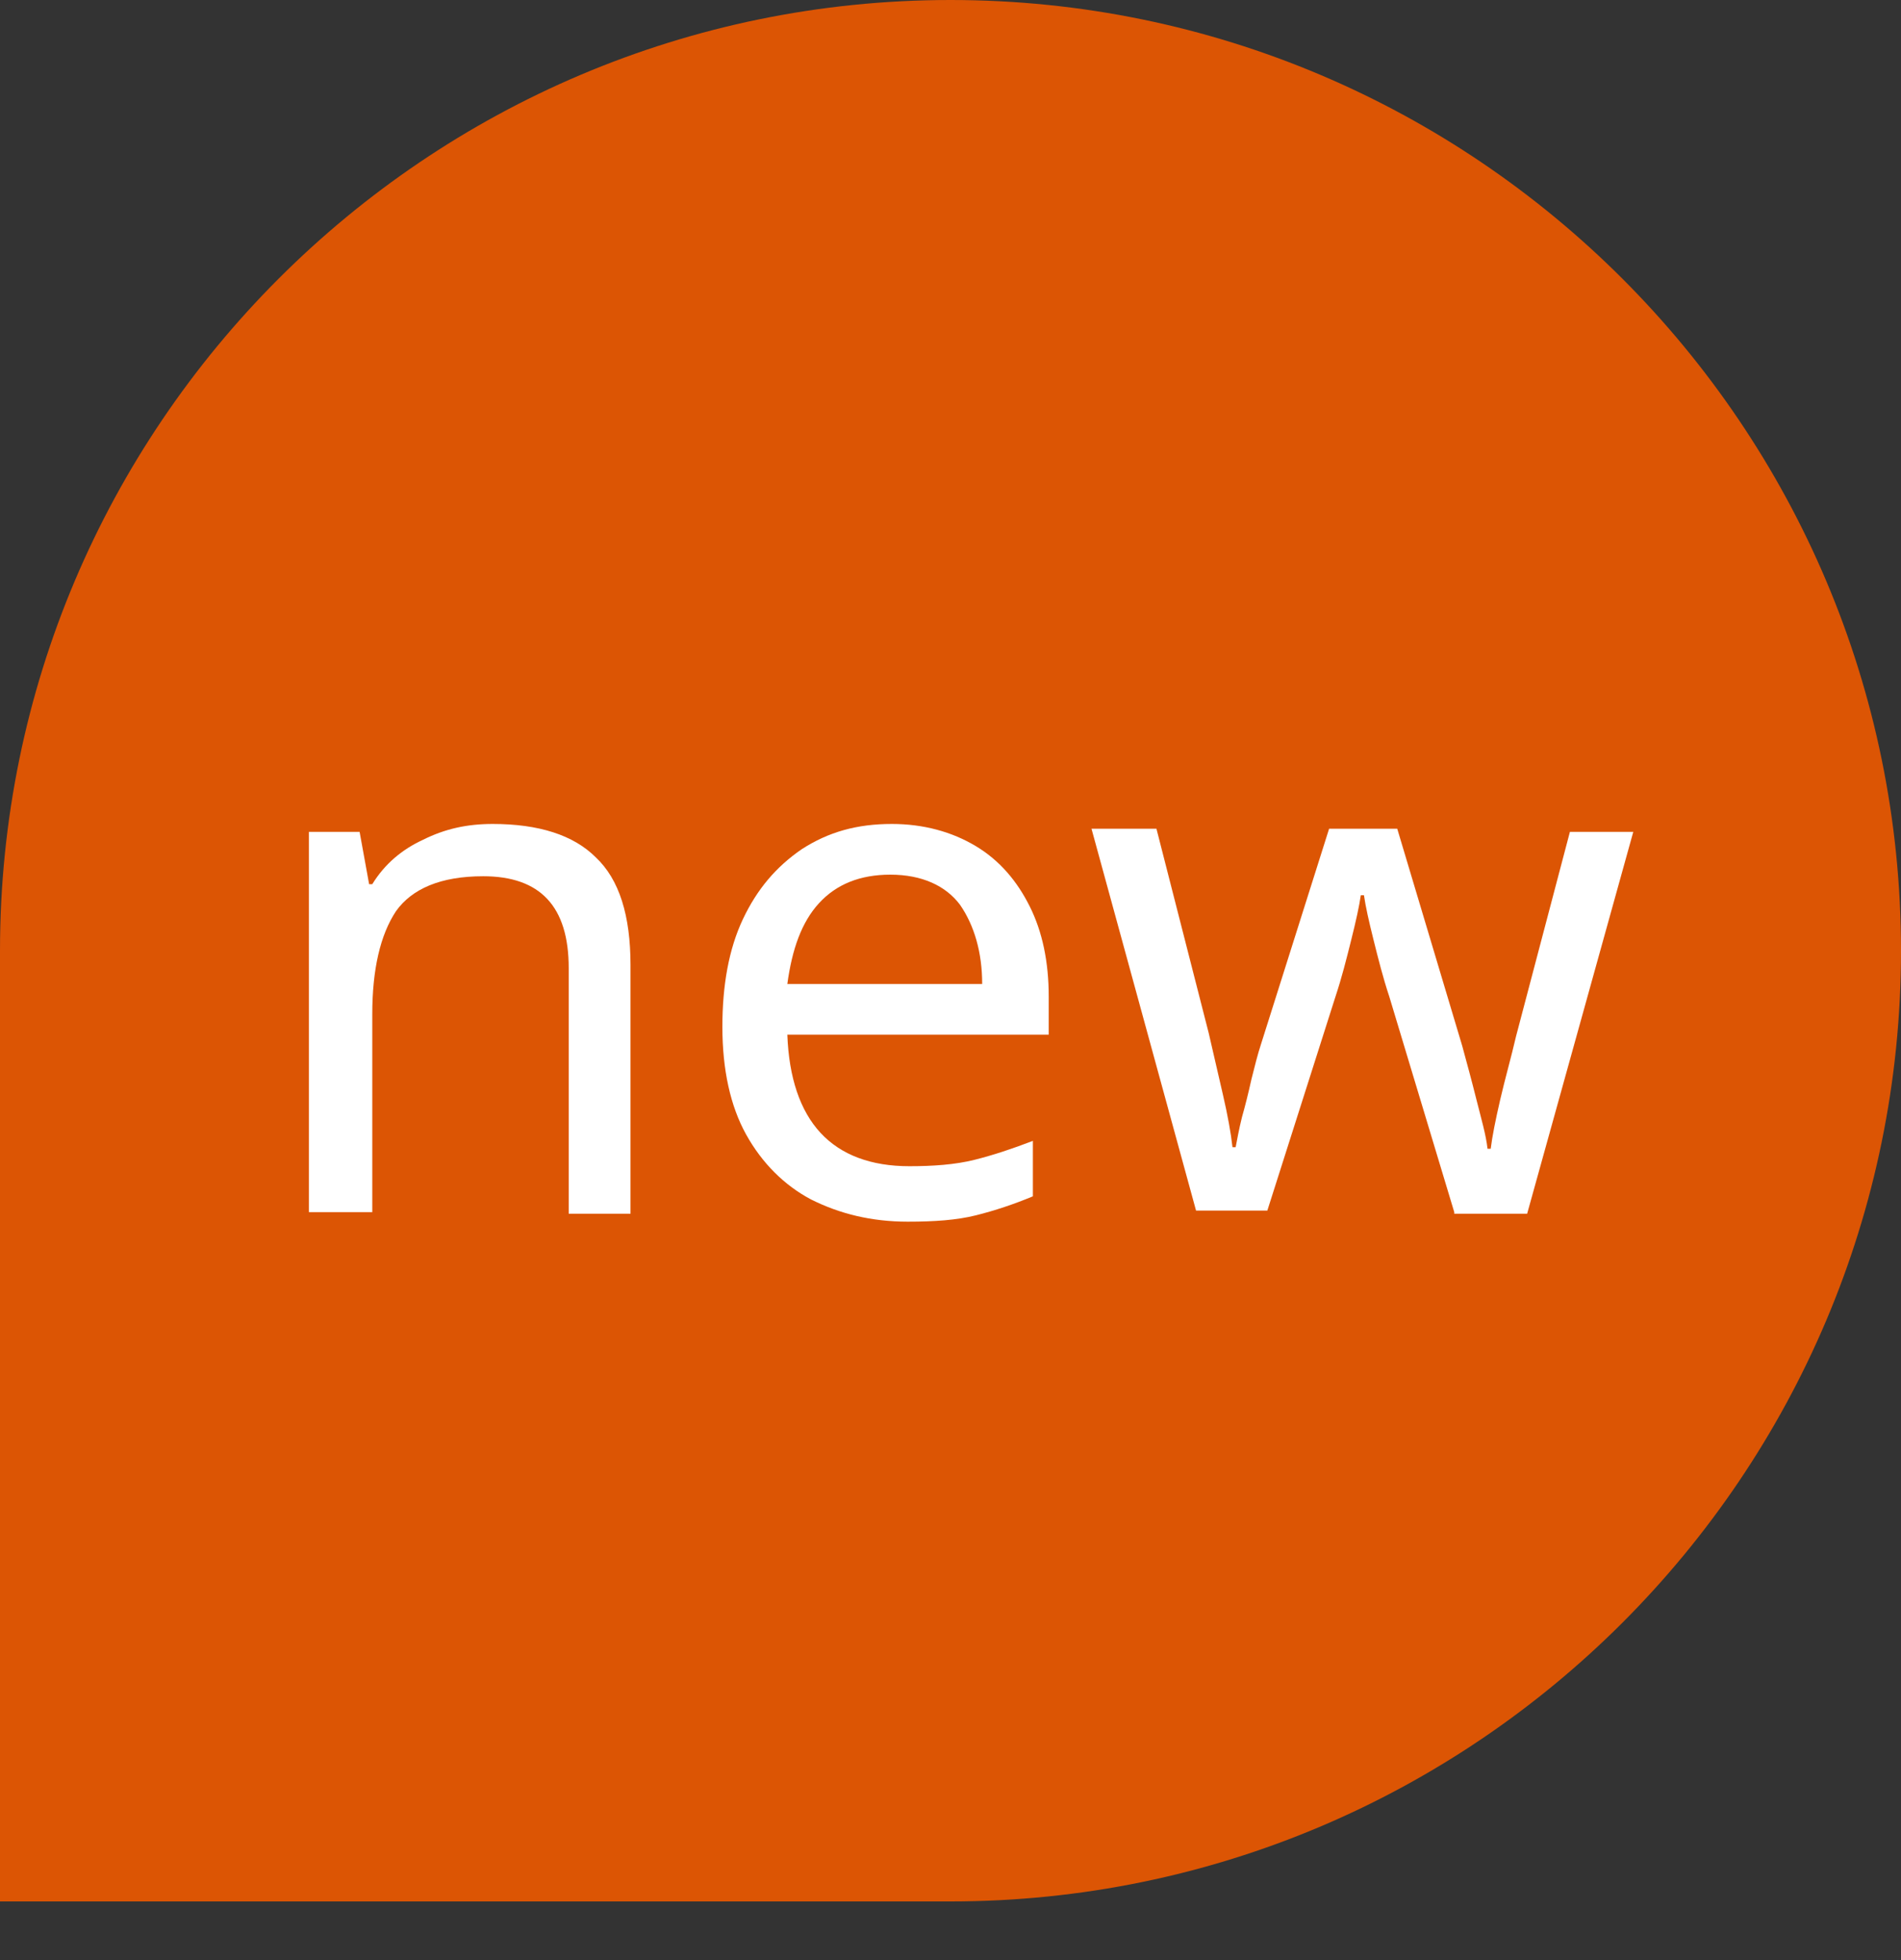 <?xml version="1.0" encoding="utf-8"?>
<!-- Generator: Adobe Illustrator 27.9.0, SVG Export Plug-In . SVG Version: 6.00 Build 0)  -->
<svg version="1.1" id="_レイヤー_2" xmlns="http://www.w3.org/2000/svg" xmlns:xlink="http://www.w3.org/1999/xlink" x="0px"
	 y="0px" viewBox="0 0 120 123.7" style="enable-background:new 0 0 120 123.7;" xml:space="preserve">
<rect x="0" y="0" width="120" height="123.7" fill="#333333" stroke="none"/>
<style type="text/css">
	.st0{fill:#DC5504;}
	.st1{enable-background:new    ;}
	.st2{fill:#FFFFFF;}
</style>
<g id="layout">
	<g>
		<path class="st0" d="M120,60c0-33.1-26.9-60-60-60S0,26.9,0,60l0,0v60h60C93.1,120,120,93.1,120,60L120,60z"/>
		<g class="st1">
			<path class="st2" d="M31.1,52c2.9,0,5.1,0.7,6.5,2.1c1.5,1.4,2.2,3.7,2.2,6.8v15.7h-3.9V61.1c0-3.9-1.8-5.8-5.4-5.8
				c-2.7,0-4.5,0.8-5.5,2.2c-1,1.5-1.5,3.7-1.5,6.5v12.5h-4V52.5h3.2l0.6,3.3h0.2c0.8-1.3,1.9-2.2,3.2-2.8
				C28.1,52.3,29.5,52,31.1,52z"/>
		</g>
		<g class="st1">
			<path class="st2" d="M56.3,52c2,0,3.8,0.5,5.3,1.4c1.5,0.9,2.6,2.2,3.4,3.8c0.8,1.6,1.2,3.5,1.2,5.7v2.4H49.7
				c0.1,2.7,0.8,4.8,2.1,6.2c1.3,1.4,3.2,2.1,5.6,2.1c1.5,0,2.9-0.1,4.1-0.4c1.2-0.3,2.4-0.7,3.7-1.2v3.5c-1.2,0.5-2.4,0.9-3.6,1.2
				c-1.2,0.3-2.6,0.4-4.3,0.4c-2.3,0-4.3-0.5-6.1-1.4c-1.7-0.9-3.1-2.3-4.1-4.1c-1-1.8-1.5-4.1-1.5-6.8c0-2.6,0.4-4.9,1.3-6.8
				c0.9-1.9,2.1-3.3,3.7-4.4C52.3,52.5,54.1,52,56.3,52z M56.2,55.2c-1.9,0-3.4,0.6-4.5,1.8c-1.1,1.2-1.7,2.9-2,5.1h12.3
				c0-2-0.5-3.7-1.4-5C59.7,55.9,58.2,55.2,56.2,55.2z"/>
		</g>
		<g class="st1">
			<path class="st2" d="M91.8,76.5l-4.1-13.6c-0.4-1.2-0.7-2.4-1-3.6s-0.5-2.1-0.6-2.8h-0.2c-0.1,0.7-0.3,1.6-0.6,2.8
				c-0.3,1.2-0.6,2.4-1,3.6l-4.3,13.5h-4.5l-6.6-24.1h4.1l3.3,12.9c0.3,1.3,0.6,2.6,0.9,3.9c0.3,1.3,0.5,2.4,0.6,3.3H78
				c0.1-0.5,0.2-1.1,0.4-1.9c0.2-0.7,0.4-1.5,0.6-2.4c0.2-0.8,0.4-1.6,0.6-2.2l4.3-13.6h4.3L92.3,66c0.3,1.1,0.6,2.2,0.9,3.4
				c0.3,1.2,0.6,2.2,0.7,3.1h0.2c0.1-0.8,0.3-1.8,0.6-3.1c0.3-1.3,0.7-2.7,1-4l3.4-12.9h4l-6.7,24.1H91.8z"/>
		</g>
	</g>
</g>
</svg>
